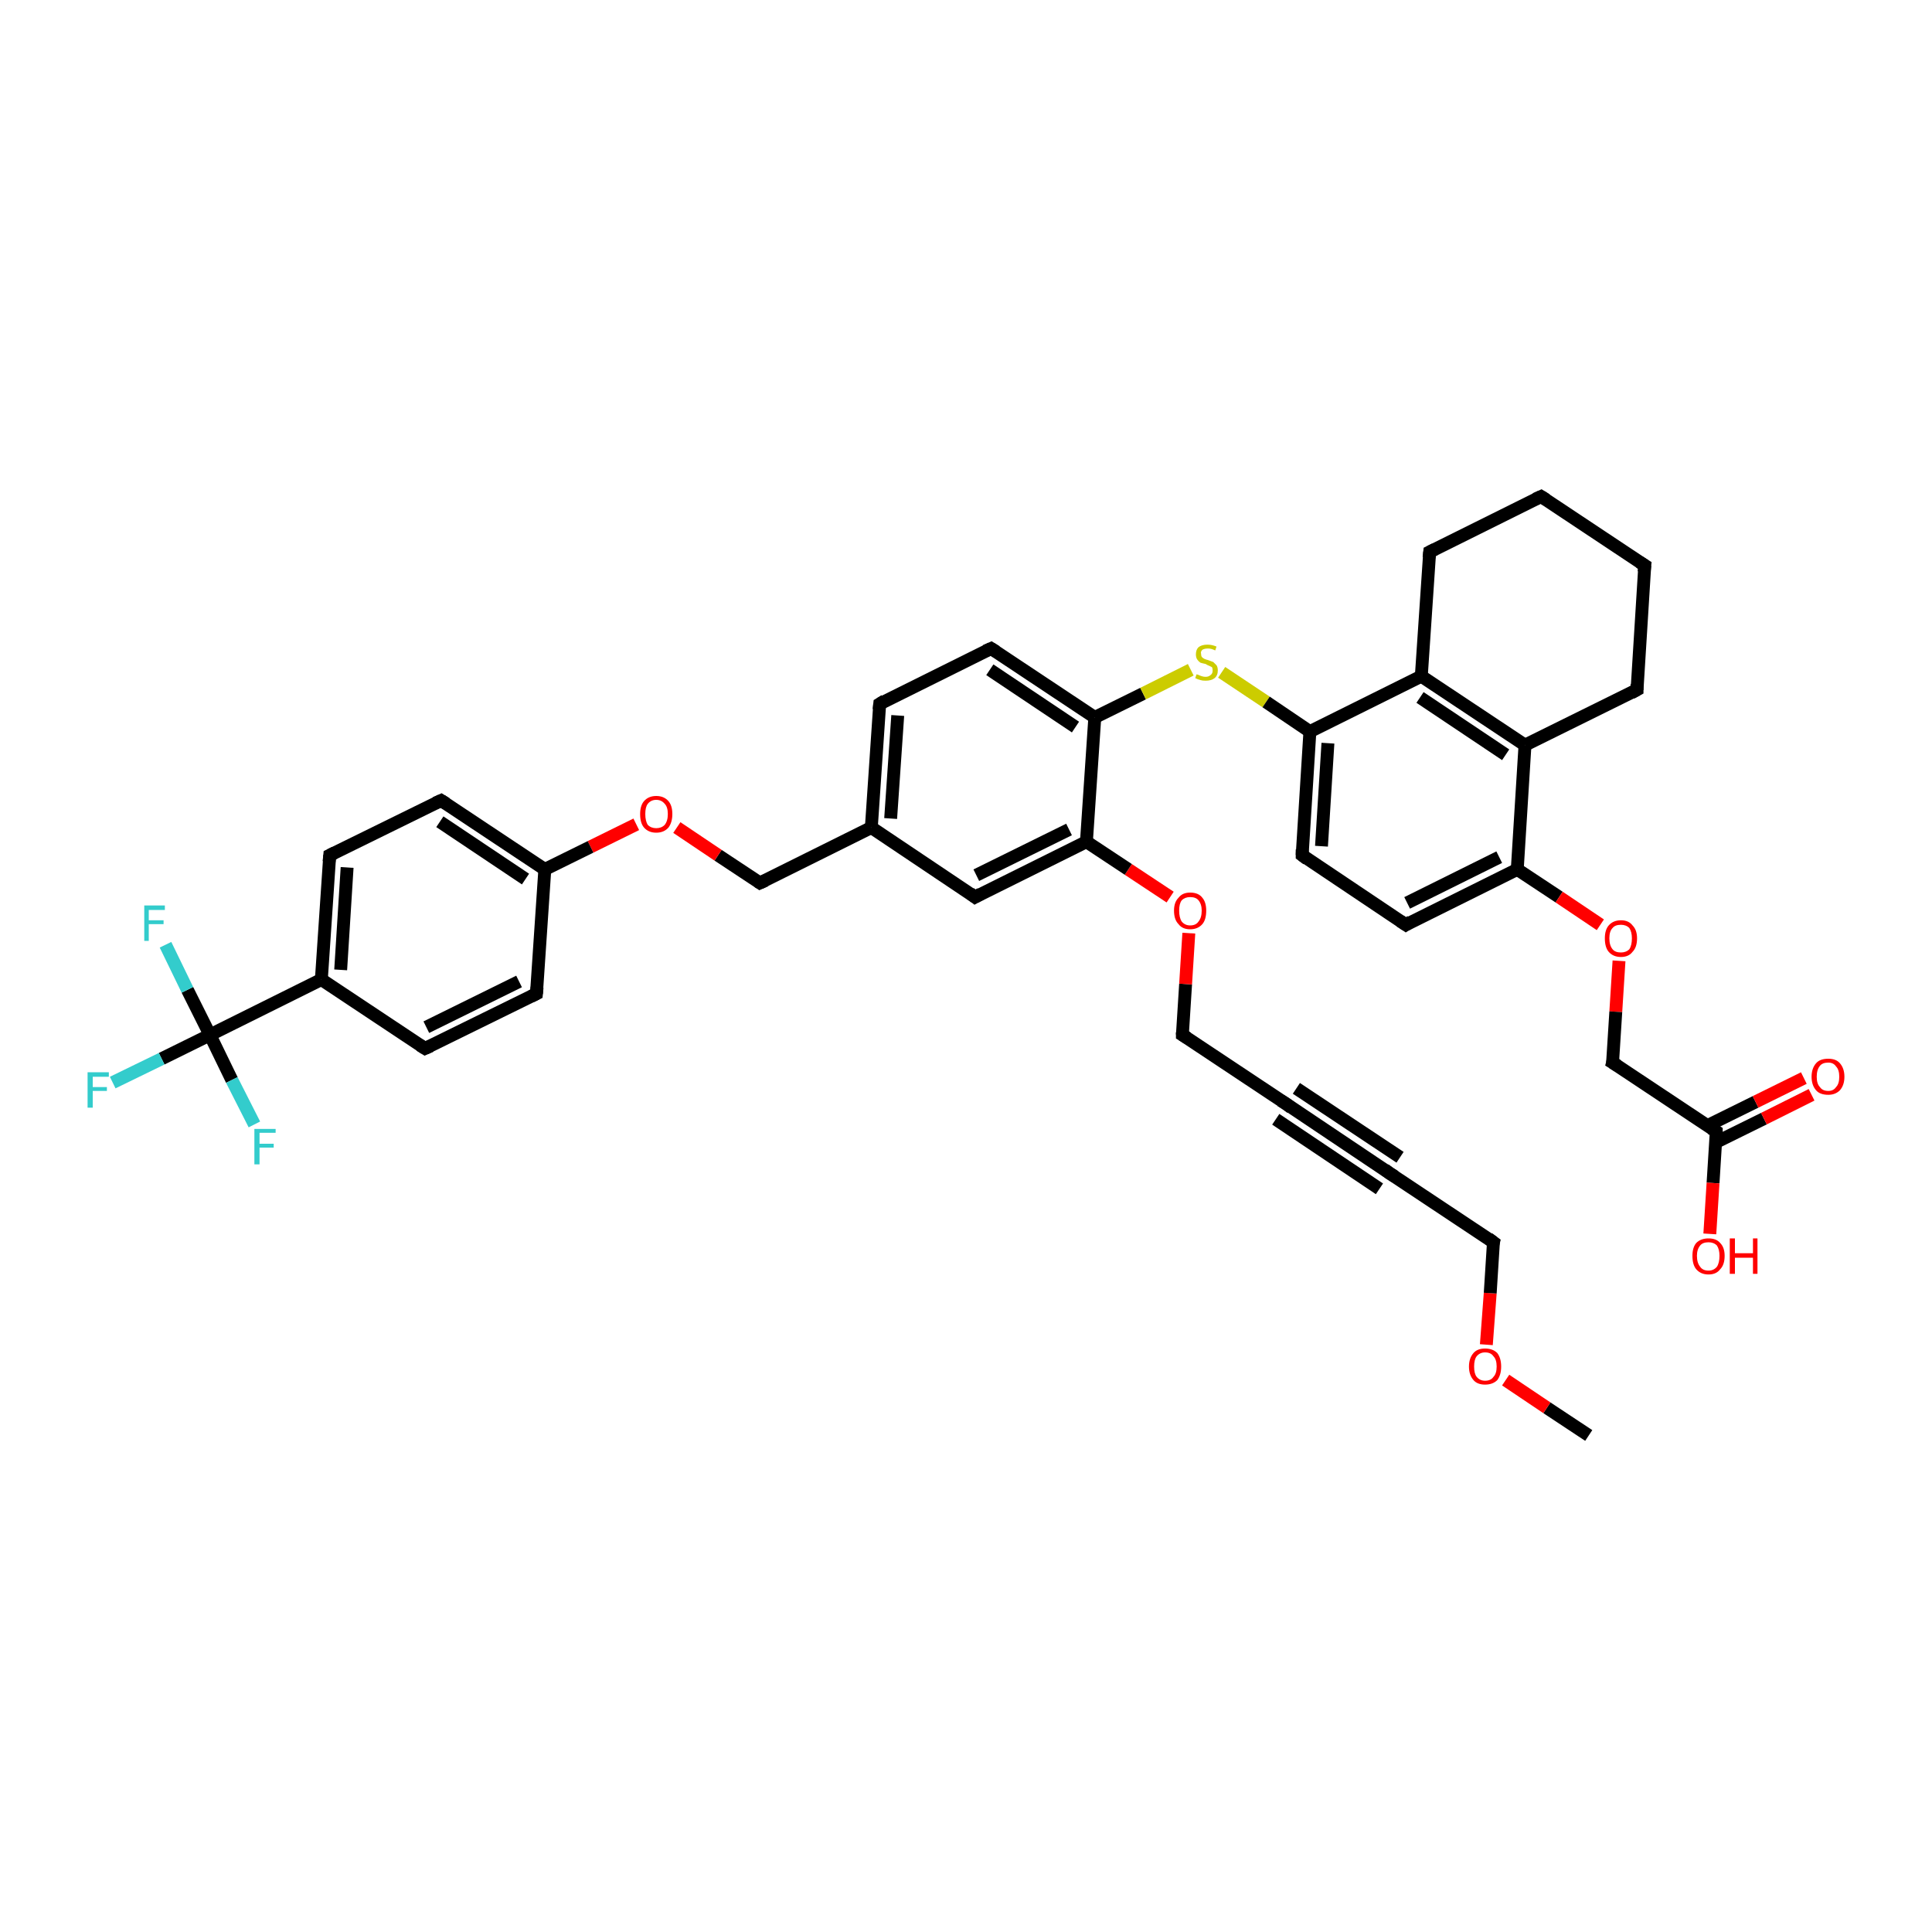 <?xml version='1.0' encoding='iso-8859-1'?>
<svg version='1.1' baseProfile='full'
              xmlns='http://www.w3.org/2000/svg'
                      xmlns:rdkit='http://www.rdkit.org/xml'
                      xmlns:xlink='http://www.w3.org/1999/xlink'
                  xml:space='preserve'
width='300px' height='300px' viewBox='0 0 300 300'>
<!-- END OF HEADER -->
<rect style='opacity:1.0;fill:#FFFFFF;stroke:none' width='300.0' height='300.0' x='0.0' y='0.0'> </rect>
<path class='bond-0 atom-0 atom-1' d='M 246.7,222.9 L 240.2,218.6' style='fill:none;fill-rule:evenodd;stroke:#000000;stroke-width:2.0px;stroke-linecap:butt;stroke-linejoin:miter;stroke-opacity:1' />
<path class='bond-0 atom-0 atom-1' d='M 240.2,218.6 L 233.8,214.3' style='fill:none;fill-rule:evenodd;stroke:#FF0000;stroke-width:2.0px;stroke-linecap:butt;stroke-linejoin:miter;stroke-opacity:1' />
<path class='bond-1 atom-1 atom-2' d='M 230.8,208.8 L 231.4,200.8' style='fill:none;fill-rule:evenodd;stroke:#FF0000;stroke-width:2.0px;stroke-linecap:butt;stroke-linejoin:miter;stroke-opacity:1' />
<path class='bond-1 atom-1 atom-2' d='M 231.4,200.8 L 231.9,192.9' style='fill:none;fill-rule:evenodd;stroke:#000000;stroke-width:2.0px;stroke-linecap:butt;stroke-linejoin:miter;stroke-opacity:1' />
<path class='bond-2 atom-2 atom-3' d='M 231.9,192.9 L 215.8,182.2' style='fill:none;fill-rule:evenodd;stroke:#000000;stroke-width:2.0px;stroke-linecap:butt;stroke-linejoin:miter;stroke-opacity:1' />
<path class='bond-3 atom-3 atom-4' d='M 215.8,182.2 L 199.7,171.4' style='fill:none;fill-rule:evenodd;stroke:#000000;stroke-width:2.0px;stroke-linecap:butt;stroke-linejoin:miter;stroke-opacity:1' />
<path class='bond-3 atom-3 atom-4' d='M 214.2,184.6 L 198.1,173.8' style='fill:none;fill-rule:evenodd;stroke:#000000;stroke-width:2.0px;stroke-linecap:butt;stroke-linejoin:miter;stroke-opacity:1' />
<path class='bond-3 atom-3 atom-4' d='M 217.4,179.7 L 201.3,169.0' style='fill:none;fill-rule:evenodd;stroke:#000000;stroke-width:2.0px;stroke-linecap:butt;stroke-linejoin:miter;stroke-opacity:1' />
<path class='bond-4 atom-4 atom-5' d='M 199.7,171.4 L 183.6,160.7' style='fill:none;fill-rule:evenodd;stroke:#000000;stroke-width:2.0px;stroke-linecap:butt;stroke-linejoin:miter;stroke-opacity:1' />
<path class='bond-5 atom-5 atom-6' d='M 183.6,160.7 L 184.1,152.8' style='fill:none;fill-rule:evenodd;stroke:#000000;stroke-width:2.0px;stroke-linecap:butt;stroke-linejoin:miter;stroke-opacity:1' />
<path class='bond-5 atom-5 atom-6' d='M 184.1,152.8 L 184.6,144.9' style='fill:none;fill-rule:evenodd;stroke:#FF0000;stroke-width:2.0px;stroke-linecap:butt;stroke-linejoin:miter;stroke-opacity:1' />
<path class='bond-6 atom-6 atom-7' d='M 181.7,139.3 L 175.2,135.0' style='fill:none;fill-rule:evenodd;stroke:#FF0000;stroke-width:2.0px;stroke-linecap:butt;stroke-linejoin:miter;stroke-opacity:1' />
<path class='bond-6 atom-6 atom-7' d='M 175.2,135.0 L 168.7,130.7' style='fill:none;fill-rule:evenodd;stroke:#000000;stroke-width:2.0px;stroke-linecap:butt;stroke-linejoin:miter;stroke-opacity:1' />
<path class='bond-7 atom-7 atom-8' d='M 168.7,130.7 L 151.4,139.3' style='fill:none;fill-rule:evenodd;stroke:#000000;stroke-width:2.0px;stroke-linecap:butt;stroke-linejoin:miter;stroke-opacity:1' />
<path class='bond-7 atom-7 atom-8' d='M 166.0,128.8 L 151.6,135.9' style='fill:none;fill-rule:evenodd;stroke:#000000;stroke-width:2.0px;stroke-linecap:butt;stroke-linejoin:miter;stroke-opacity:1' />
<path class='bond-8 atom-8 atom-9' d='M 151.4,139.3 L 135.3,128.5' style='fill:none;fill-rule:evenodd;stroke:#000000;stroke-width:2.0px;stroke-linecap:butt;stroke-linejoin:miter;stroke-opacity:1' />
<path class='bond-9 atom-9 atom-10' d='M 135.3,128.5 L 118.0,137.1' style='fill:none;fill-rule:evenodd;stroke:#000000;stroke-width:2.0px;stroke-linecap:butt;stroke-linejoin:miter;stroke-opacity:1' />
<path class='bond-10 atom-10 atom-11' d='M 118.0,137.1 L 111.5,132.8' style='fill:none;fill-rule:evenodd;stroke:#000000;stroke-width:2.0px;stroke-linecap:butt;stroke-linejoin:miter;stroke-opacity:1' />
<path class='bond-10 atom-10 atom-11' d='M 111.5,132.8 L 105.1,128.5' style='fill:none;fill-rule:evenodd;stroke:#FF0000;stroke-width:2.0px;stroke-linecap:butt;stroke-linejoin:miter;stroke-opacity:1' />
<path class='bond-11 atom-11 atom-12' d='M 98.8,128.0 L 91.7,131.5' style='fill:none;fill-rule:evenodd;stroke:#FF0000;stroke-width:2.0px;stroke-linecap:butt;stroke-linejoin:miter;stroke-opacity:1' />
<path class='bond-11 atom-11 atom-12' d='M 91.7,131.5 L 84.6,135.0' style='fill:none;fill-rule:evenodd;stroke:#000000;stroke-width:2.0px;stroke-linecap:butt;stroke-linejoin:miter;stroke-opacity:1' />
<path class='bond-12 atom-12 atom-13' d='M 84.6,135.0 L 68.5,124.3' style='fill:none;fill-rule:evenodd;stroke:#000000;stroke-width:2.0px;stroke-linecap:butt;stroke-linejoin:miter;stroke-opacity:1' />
<path class='bond-12 atom-12 atom-13' d='M 81.6,136.5 L 68.3,127.6' style='fill:none;fill-rule:evenodd;stroke:#000000;stroke-width:2.0px;stroke-linecap:butt;stroke-linejoin:miter;stroke-opacity:1' />
<path class='bond-13 atom-13 atom-14' d='M 68.5,124.3 L 51.2,132.8' style='fill:none;fill-rule:evenodd;stroke:#000000;stroke-width:2.0px;stroke-linecap:butt;stroke-linejoin:miter;stroke-opacity:1' />
<path class='bond-14 atom-14 atom-15' d='M 51.2,132.8 L 49.9,152.1' style='fill:none;fill-rule:evenodd;stroke:#000000;stroke-width:2.0px;stroke-linecap:butt;stroke-linejoin:miter;stroke-opacity:1' />
<path class='bond-14 atom-14 atom-15' d='M 53.9,134.7 L 52.9,150.6' style='fill:none;fill-rule:evenodd;stroke:#000000;stroke-width:2.0px;stroke-linecap:butt;stroke-linejoin:miter;stroke-opacity:1' />
<path class='bond-15 atom-15 atom-16' d='M 49.9,152.1 L 66.0,162.8' style='fill:none;fill-rule:evenodd;stroke:#000000;stroke-width:2.0px;stroke-linecap:butt;stroke-linejoin:miter;stroke-opacity:1' />
<path class='bond-16 atom-16 atom-17' d='M 66.0,162.8 L 83.3,154.3' style='fill:none;fill-rule:evenodd;stroke:#000000;stroke-width:2.0px;stroke-linecap:butt;stroke-linejoin:miter;stroke-opacity:1' />
<path class='bond-16 atom-16 atom-17' d='M 66.2,159.5 L 80.6,152.4' style='fill:none;fill-rule:evenodd;stroke:#000000;stroke-width:2.0px;stroke-linecap:butt;stroke-linejoin:miter;stroke-opacity:1' />
<path class='bond-17 atom-15 atom-18' d='M 49.9,152.1 L 32.6,160.7' style='fill:none;fill-rule:evenodd;stroke:#000000;stroke-width:2.0px;stroke-linecap:butt;stroke-linejoin:miter;stroke-opacity:1' />
<path class='bond-18 atom-18 atom-19' d='M 32.6,160.7 L 25.1,164.4' style='fill:none;fill-rule:evenodd;stroke:#000000;stroke-width:2.0px;stroke-linecap:butt;stroke-linejoin:miter;stroke-opacity:1' />
<path class='bond-18 atom-18 atom-19' d='M 25.1,164.4 L 17.5,168.1' style='fill:none;fill-rule:evenodd;stroke:#33CCCC;stroke-width:2.0px;stroke-linecap:butt;stroke-linejoin:miter;stroke-opacity:1' />
<path class='bond-19 atom-18 atom-20' d='M 32.6,160.7 L 29.1,153.7' style='fill:none;fill-rule:evenodd;stroke:#000000;stroke-width:2.0px;stroke-linecap:butt;stroke-linejoin:miter;stroke-opacity:1' />
<path class='bond-19 atom-18 atom-20' d='M 29.1,153.7 L 25.7,146.7' style='fill:none;fill-rule:evenodd;stroke:#33CCCC;stroke-width:2.0px;stroke-linecap:butt;stroke-linejoin:miter;stroke-opacity:1' />
<path class='bond-20 atom-18 atom-21' d='M 32.6,160.7 L 36.0,167.7' style='fill:none;fill-rule:evenodd;stroke:#000000;stroke-width:2.0px;stroke-linecap:butt;stroke-linejoin:miter;stroke-opacity:1' />
<path class='bond-20 atom-18 atom-21' d='M 36.0,167.7 L 39.5,174.6' style='fill:none;fill-rule:evenodd;stroke:#33CCCC;stroke-width:2.0px;stroke-linecap:butt;stroke-linejoin:miter;stroke-opacity:1' />
<path class='bond-21 atom-9 atom-22' d='M 135.3,128.5 L 136.6,109.3' style='fill:none;fill-rule:evenodd;stroke:#000000;stroke-width:2.0px;stroke-linecap:butt;stroke-linejoin:miter;stroke-opacity:1' />
<path class='bond-21 atom-9 atom-22' d='M 138.3,127.1 L 139.4,111.1' style='fill:none;fill-rule:evenodd;stroke:#000000;stroke-width:2.0px;stroke-linecap:butt;stroke-linejoin:miter;stroke-opacity:1' />
<path class='bond-22 atom-22 atom-23' d='M 136.6,109.3 L 153.9,100.7' style='fill:none;fill-rule:evenodd;stroke:#000000;stroke-width:2.0px;stroke-linecap:butt;stroke-linejoin:miter;stroke-opacity:1' />
<path class='bond-23 atom-23 atom-24' d='M 153.9,100.7 L 170.0,111.4' style='fill:none;fill-rule:evenodd;stroke:#000000;stroke-width:2.0px;stroke-linecap:butt;stroke-linejoin:miter;stroke-opacity:1' />
<path class='bond-23 atom-23 atom-24' d='M 153.7,104.0 L 167.0,112.9' style='fill:none;fill-rule:evenodd;stroke:#000000;stroke-width:2.0px;stroke-linecap:butt;stroke-linejoin:miter;stroke-opacity:1' />
<path class='bond-24 atom-24 atom-25' d='M 170.0,111.4 L 177.5,107.7' style='fill:none;fill-rule:evenodd;stroke:#000000;stroke-width:2.0px;stroke-linecap:butt;stroke-linejoin:miter;stroke-opacity:1' />
<path class='bond-24 atom-24 atom-25' d='M 177.5,107.7 L 184.9,104.0' style='fill:none;fill-rule:evenodd;stroke:#CCCC00;stroke-width:2.0px;stroke-linecap:butt;stroke-linejoin:miter;stroke-opacity:1' />
<path class='bond-25 atom-25 atom-26' d='M 189.7,104.4 L 196.6,109.0' style='fill:none;fill-rule:evenodd;stroke:#CCCC00;stroke-width:2.0px;stroke-linecap:butt;stroke-linejoin:miter;stroke-opacity:1' />
<path class='bond-25 atom-25 atom-26' d='M 196.6,109.0 L 203.4,113.6' style='fill:none;fill-rule:evenodd;stroke:#000000;stroke-width:2.0px;stroke-linecap:butt;stroke-linejoin:miter;stroke-opacity:1' />
<path class='bond-26 atom-26 atom-27' d='M 203.4,113.6 L 202.2,132.8' style='fill:none;fill-rule:evenodd;stroke:#000000;stroke-width:2.0px;stroke-linecap:butt;stroke-linejoin:miter;stroke-opacity:1' />
<path class='bond-26 atom-26 atom-27' d='M 206.2,115.4 L 205.2,131.4' style='fill:none;fill-rule:evenodd;stroke:#000000;stroke-width:2.0px;stroke-linecap:butt;stroke-linejoin:miter;stroke-opacity:1' />
<path class='bond-27 atom-27 atom-28' d='M 202.2,132.8 L 218.3,143.6' style='fill:none;fill-rule:evenodd;stroke:#000000;stroke-width:2.0px;stroke-linecap:butt;stroke-linejoin:miter;stroke-opacity:1' />
<path class='bond-28 atom-28 atom-29' d='M 218.3,143.6 L 235.6,135.0' style='fill:none;fill-rule:evenodd;stroke:#000000;stroke-width:2.0px;stroke-linecap:butt;stroke-linejoin:miter;stroke-opacity:1' />
<path class='bond-28 atom-28 atom-29' d='M 218.5,140.2 L 232.8,133.1' style='fill:none;fill-rule:evenodd;stroke:#000000;stroke-width:2.0px;stroke-linecap:butt;stroke-linejoin:miter;stroke-opacity:1' />
<path class='bond-29 atom-29 atom-30' d='M 235.6,135.0 L 242.1,139.3' style='fill:none;fill-rule:evenodd;stroke:#000000;stroke-width:2.0px;stroke-linecap:butt;stroke-linejoin:miter;stroke-opacity:1' />
<path class='bond-29 atom-29 atom-30' d='M 242.1,139.3 L 248.5,143.6' style='fill:none;fill-rule:evenodd;stroke:#FF0000;stroke-width:2.0px;stroke-linecap:butt;stroke-linejoin:miter;stroke-opacity:1' />
<path class='bond-30 atom-30 atom-31' d='M 251.4,149.2 L 250.9,157.1' style='fill:none;fill-rule:evenodd;stroke:#FF0000;stroke-width:2.0px;stroke-linecap:butt;stroke-linejoin:miter;stroke-opacity:1' />
<path class='bond-30 atom-30 atom-31' d='M 250.9,157.1 L 250.4,165.0' style='fill:none;fill-rule:evenodd;stroke:#000000;stroke-width:2.0px;stroke-linecap:butt;stroke-linejoin:miter;stroke-opacity:1' />
<path class='bond-31 atom-31 atom-32' d='M 250.4,165.0 L 266.5,175.7' style='fill:none;fill-rule:evenodd;stroke:#000000;stroke-width:2.0px;stroke-linecap:butt;stroke-linejoin:miter;stroke-opacity:1' />
<path class='bond-32 atom-32 atom-33' d='M 266.5,175.7 L 266.0,183.7' style='fill:none;fill-rule:evenodd;stroke:#000000;stroke-width:2.0px;stroke-linecap:butt;stroke-linejoin:miter;stroke-opacity:1' />
<path class='bond-32 atom-32 atom-33' d='M 266.0,183.7 L 265.5,191.6' style='fill:none;fill-rule:evenodd;stroke:#FF0000;stroke-width:2.0px;stroke-linecap:butt;stroke-linejoin:miter;stroke-opacity:1' />
<path class='bond-33 atom-32 atom-34' d='M 266.4,177.4 L 273.9,173.7' style='fill:none;fill-rule:evenodd;stroke:#000000;stroke-width:2.0px;stroke-linecap:butt;stroke-linejoin:miter;stroke-opacity:1' />
<path class='bond-33 atom-32 atom-34' d='M 273.9,173.7 L 281.3,170.0' style='fill:none;fill-rule:evenodd;stroke:#FF0000;stroke-width:2.0px;stroke-linecap:butt;stroke-linejoin:miter;stroke-opacity:1' />
<path class='bond-33 atom-32 atom-34' d='M 265.1,174.8 L 272.6,171.1' style='fill:none;fill-rule:evenodd;stroke:#000000;stroke-width:2.0px;stroke-linecap:butt;stroke-linejoin:miter;stroke-opacity:1' />
<path class='bond-33 atom-32 atom-34' d='M 272.6,171.1 L 280.1,167.4' style='fill:none;fill-rule:evenodd;stroke:#FF0000;stroke-width:2.0px;stroke-linecap:butt;stroke-linejoin:miter;stroke-opacity:1' />
<path class='bond-34 atom-29 atom-35' d='M 235.6,135.0 L 236.8,115.7' style='fill:none;fill-rule:evenodd;stroke:#000000;stroke-width:2.0px;stroke-linecap:butt;stroke-linejoin:miter;stroke-opacity:1' />
<path class='bond-35 atom-35 atom-36' d='M 236.8,115.7 L 254.2,107.1' style='fill:none;fill-rule:evenodd;stroke:#000000;stroke-width:2.0px;stroke-linecap:butt;stroke-linejoin:miter;stroke-opacity:1' />
<path class='bond-36 atom-36 atom-37' d='M 254.2,107.1 L 255.4,87.8' style='fill:none;fill-rule:evenodd;stroke:#000000;stroke-width:2.0px;stroke-linecap:butt;stroke-linejoin:miter;stroke-opacity:1' />
<path class='bond-37 atom-37 atom-38' d='M 255.4,87.8 L 239.3,77.1' style='fill:none;fill-rule:evenodd;stroke:#000000;stroke-width:2.0px;stroke-linecap:butt;stroke-linejoin:miter;stroke-opacity:1' />
<path class='bond-38 atom-38 atom-39' d='M 239.3,77.1 L 222.0,85.7' style='fill:none;fill-rule:evenodd;stroke:#000000;stroke-width:2.0px;stroke-linecap:butt;stroke-linejoin:miter;stroke-opacity:1' />
<path class='bond-39 atom-39 atom-40' d='M 222.0,85.7 L 220.7,105.0' style='fill:none;fill-rule:evenodd;stroke:#000000;stroke-width:2.0px;stroke-linecap:butt;stroke-linejoin:miter;stroke-opacity:1' />
<path class='bond-40 atom-24 atom-7' d='M 170.0,111.4 L 168.7,130.7' style='fill:none;fill-rule:evenodd;stroke:#000000;stroke-width:2.0px;stroke-linecap:butt;stroke-linejoin:miter;stroke-opacity:1' />
<path class='bond-41 atom-40 atom-26' d='M 220.7,105.0 L 203.4,113.6' style='fill:none;fill-rule:evenodd;stroke:#000000;stroke-width:2.0px;stroke-linecap:butt;stroke-linejoin:miter;stroke-opacity:1' />
<path class='bond-42 atom-17 atom-12' d='M 83.3,154.3 L 84.6,135.0' style='fill:none;fill-rule:evenodd;stroke:#000000;stroke-width:2.0px;stroke-linecap:butt;stroke-linejoin:miter;stroke-opacity:1' />
<path class='bond-43 atom-40 atom-35' d='M 220.7,105.0 L 236.8,115.7' style='fill:none;fill-rule:evenodd;stroke:#000000;stroke-width:2.0px;stroke-linecap:butt;stroke-linejoin:miter;stroke-opacity:1' />
<path class='bond-43 atom-40 atom-35' d='M 220.5,108.3 L 233.8,117.2' style='fill:none;fill-rule:evenodd;stroke:#000000;stroke-width:2.0px;stroke-linecap:butt;stroke-linejoin:miter;stroke-opacity:1' />
<path d='M 231.8,193.3 L 231.9,192.9 L 231.1,192.3' style='fill:none;stroke:#000000;stroke-width:2.0px;stroke-linecap:butt;stroke-linejoin:miter;stroke-opacity:1;' />
<path d='M 216.6,182.7 L 215.8,182.2 L 215.0,181.6' style='fill:none;stroke:#000000;stroke-width:2.0px;stroke-linecap:butt;stroke-linejoin:miter;stroke-opacity:1;' />
<path d='M 200.5,172.0 L 199.7,171.4 L 198.9,170.9' style='fill:none;stroke:#000000;stroke-width:2.0px;stroke-linecap:butt;stroke-linejoin:miter;stroke-opacity:1;' />
<path d='M 184.4,161.2 L 183.6,160.7 L 183.6,160.3' style='fill:none;stroke:#000000;stroke-width:2.0px;stroke-linecap:butt;stroke-linejoin:miter;stroke-opacity:1;' />
<path d='M 152.3,138.8 L 151.4,139.3 L 150.6,138.7' style='fill:none;stroke:#000000;stroke-width:2.0px;stroke-linecap:butt;stroke-linejoin:miter;stroke-opacity:1;' />
<path d='M 118.9,136.7 L 118.0,137.1 L 117.7,136.9' style='fill:none;stroke:#000000;stroke-width:2.0px;stroke-linecap:butt;stroke-linejoin:miter;stroke-opacity:1;' />
<path d='M 69.3,124.8 L 68.5,124.3 L 67.6,124.7' style='fill:none;stroke:#000000;stroke-width:2.0px;stroke-linecap:butt;stroke-linejoin:miter;stroke-opacity:1;' />
<path d='M 52.0,132.4 L 51.2,132.8 L 51.1,133.8' style='fill:none;stroke:#000000;stroke-width:2.0px;stroke-linecap:butt;stroke-linejoin:miter;stroke-opacity:1;' />
<path d='M 65.2,162.3 L 66.0,162.8 L 66.9,162.4' style='fill:none;stroke:#000000;stroke-width:2.0px;stroke-linecap:butt;stroke-linejoin:miter;stroke-opacity:1;' />
<path d='M 82.5,154.7 L 83.3,154.3 L 83.4,153.3' style='fill:none;stroke:#000000;stroke-width:2.0px;stroke-linecap:butt;stroke-linejoin:miter;stroke-opacity:1;' />
<path d='M 136.5,110.2 L 136.6,109.3 L 137.4,108.8' style='fill:none;stroke:#000000;stroke-width:2.0px;stroke-linecap:butt;stroke-linejoin:miter;stroke-opacity:1;' />
<path d='M 153.0,101.1 L 153.9,100.7 L 154.7,101.2' style='fill:none;stroke:#000000;stroke-width:2.0px;stroke-linecap:butt;stroke-linejoin:miter;stroke-opacity:1;' />
<path d='M 202.2,131.9 L 202.2,132.8 L 203.0,133.4' style='fill:none;stroke:#000000;stroke-width:2.0px;stroke-linecap:butt;stroke-linejoin:miter;stroke-opacity:1;' />
<path d='M 217.4,143.0 L 218.3,143.6 L 219.1,143.1' style='fill:none;stroke:#000000;stroke-width:2.0px;stroke-linecap:butt;stroke-linejoin:miter;stroke-opacity:1;' />
<path d='M 250.5,164.6 L 250.4,165.0 L 251.2,165.5' style='fill:none;stroke:#000000;stroke-width:2.0px;stroke-linecap:butt;stroke-linejoin:miter;stroke-opacity:1;' />
<path d='M 265.7,175.2 L 266.5,175.7 L 266.5,176.1' style='fill:none;stroke:#000000;stroke-width:2.0px;stroke-linecap:butt;stroke-linejoin:miter;stroke-opacity:1;' />
<path d='M 253.3,107.6 L 254.2,107.1 L 254.2,106.2' style='fill:none;stroke:#000000;stroke-width:2.0px;stroke-linecap:butt;stroke-linejoin:miter;stroke-opacity:1;' />
<path d='M 255.3,88.8 L 255.4,87.8 L 254.6,87.3' style='fill:none;stroke:#000000;stroke-width:2.0px;stroke-linecap:butt;stroke-linejoin:miter;stroke-opacity:1;' />
<path d='M 240.1,77.6 L 239.3,77.1 L 238.4,77.5' style='fill:none;stroke:#000000;stroke-width:2.0px;stroke-linecap:butt;stroke-linejoin:miter;stroke-opacity:1;' />
<path d='M 222.8,85.3 L 222.0,85.7 L 221.9,86.6' style='fill:none;stroke:#000000;stroke-width:2.0px;stroke-linecap:butt;stroke-linejoin:miter;stroke-opacity:1;' />
<path class='atom-1' d='M 228.1 212.2
Q 228.1 210.9, 228.8 210.1
Q 229.4 209.4, 230.6 209.4
Q 231.8 209.4, 232.5 210.1
Q 233.1 210.9, 233.1 212.2
Q 233.1 213.5, 232.5 214.3
Q 231.8 215.0, 230.6 215.0
Q 229.4 215.0, 228.8 214.3
Q 228.1 213.5, 228.1 212.2
M 230.6 214.4
Q 231.5 214.4, 231.9 213.8
Q 232.4 213.3, 232.4 212.2
Q 232.4 211.1, 231.9 210.6
Q 231.5 210.0, 230.6 210.0
Q 229.8 210.0, 229.3 210.6
Q 228.9 211.1, 228.9 212.2
Q 228.9 213.3, 229.3 213.8
Q 229.8 214.4, 230.6 214.4
' fill='#FF0000'/>
<path class='atom-6' d='M 182.3 141.4
Q 182.3 140.1, 183.0 139.4
Q 183.6 138.6, 184.8 138.6
Q 186.1 138.6, 186.7 139.4
Q 187.3 140.1, 187.3 141.4
Q 187.3 142.8, 186.7 143.5
Q 186.0 144.3, 184.8 144.3
Q 183.6 144.3, 183.0 143.5
Q 182.3 142.8, 182.3 141.4
M 184.8 143.7
Q 185.7 143.7, 186.1 143.1
Q 186.6 142.5, 186.6 141.4
Q 186.6 140.4, 186.1 139.8
Q 185.7 139.3, 184.8 139.3
Q 184.0 139.3, 183.5 139.8
Q 183.1 140.3, 183.1 141.4
Q 183.1 142.5, 183.5 143.1
Q 184.0 143.7, 184.8 143.7
' fill='#FF0000'/>
<path class='atom-11' d='M 99.4 126.4
Q 99.4 125.1, 100.0 124.4
Q 100.7 123.6, 101.9 123.6
Q 103.1 123.6, 103.8 124.4
Q 104.4 125.1, 104.4 126.4
Q 104.4 127.7, 103.8 128.5
Q 103.1 129.3, 101.9 129.3
Q 100.7 129.3, 100.0 128.5
Q 99.4 127.8, 99.4 126.4
M 101.9 128.6
Q 102.7 128.6, 103.2 128.1
Q 103.7 127.5, 103.7 126.4
Q 103.7 125.3, 103.2 124.8
Q 102.7 124.2, 101.9 124.2
Q 101.1 124.2, 100.6 124.8
Q 100.2 125.3, 100.2 126.4
Q 100.2 127.5, 100.6 128.1
Q 101.1 128.6, 101.9 128.6
' fill='#FF0000'/>
<path class='atom-19' d='M 13.6 166.5
L 16.9 166.5
L 16.9 167.2
L 14.4 167.2
L 14.4 168.8
L 16.6 168.8
L 16.6 169.4
L 14.4 169.4
L 14.4 172.0
L 13.6 172.0
L 13.6 166.5
' fill='#33CCCC'/>
<path class='atom-20' d='M 22.4 140.6
L 25.6 140.6
L 25.6 141.3
L 23.1 141.3
L 23.1 142.9
L 25.4 142.9
L 25.4 143.5
L 23.1 143.5
L 23.1 146.1
L 22.4 146.1
L 22.4 140.6
' fill='#33CCCC'/>
<path class='atom-21' d='M 39.5 175.3
L 42.8 175.3
L 42.8 175.9
L 40.3 175.9
L 40.3 177.6
L 42.5 177.6
L 42.5 178.2
L 40.3 178.2
L 40.3 180.8
L 39.5 180.8
L 39.5 175.3
' fill='#33CCCC'/>
<path class='atom-25' d='M 185.8 104.7
Q 185.8 104.7, 186.1 104.8
Q 186.3 104.9, 186.6 105.0
Q 186.9 105.1, 187.2 105.1
Q 187.7 105.1, 188.0 104.8
Q 188.3 104.6, 188.3 104.1
Q 188.3 103.8, 188.2 103.6
Q 188.0 103.5, 187.8 103.4
Q 187.5 103.3, 187.2 103.1
Q 186.7 103.0, 186.4 102.9
Q 186.1 102.7, 185.9 102.4
Q 185.7 102.1, 185.7 101.6
Q 185.7 100.9, 186.1 100.5
Q 186.6 100.1, 187.5 100.1
Q 188.2 100.1, 188.9 100.4
L 188.7 101.0
Q 188.1 100.7, 187.6 100.7
Q 187.0 100.7, 186.7 100.9
Q 186.4 101.2, 186.5 101.5
Q 186.5 101.8, 186.6 102.0
Q 186.8 102.2, 187.0 102.3
Q 187.2 102.4, 187.6 102.5
Q 188.1 102.7, 188.4 102.8
Q 188.6 103.0, 188.9 103.3
Q 189.1 103.6, 189.1 104.1
Q 189.1 104.9, 188.6 105.3
Q 188.1 105.7, 187.2 105.7
Q 186.7 105.7, 186.4 105.6
Q 186.0 105.5, 185.6 105.3
L 185.8 104.7
' fill='#CCCC00'/>
<path class='atom-30' d='M 249.2 145.7
Q 249.2 144.4, 249.8 143.7
Q 250.5 142.9, 251.7 142.9
Q 252.9 142.9, 253.5 143.7
Q 254.2 144.4, 254.2 145.7
Q 254.2 147.1, 253.5 147.8
Q 252.9 148.6, 251.7 148.6
Q 250.5 148.6, 249.8 147.8
Q 249.2 147.1, 249.2 145.7
M 251.7 147.9
Q 252.5 147.9, 253.0 147.4
Q 253.4 146.8, 253.4 145.7
Q 253.4 144.7, 253.0 144.1
Q 252.5 143.6, 251.7 143.6
Q 250.8 143.6, 250.4 144.1
Q 249.9 144.6, 249.9 145.7
Q 249.9 146.8, 250.4 147.4
Q 250.8 147.9, 251.7 147.9
' fill='#FF0000'/>
<path class='atom-33' d='M 262.8 195.0
Q 262.8 193.7, 263.4 193.0
Q 264.1 192.3, 265.3 192.3
Q 266.5 192.3, 267.1 193.0
Q 267.8 193.7, 267.8 195.0
Q 267.8 196.4, 267.1 197.1
Q 266.5 197.9, 265.3 197.9
Q 264.1 197.9, 263.4 197.1
Q 262.8 196.4, 262.8 195.0
M 265.3 197.3
Q 266.1 197.3, 266.6 196.7
Q 267.0 196.1, 267.0 195.0
Q 267.0 194.0, 266.6 193.4
Q 266.1 192.9, 265.3 192.9
Q 264.4 192.9, 264.0 193.4
Q 263.5 194.0, 263.5 195.0
Q 263.5 196.1, 264.0 196.7
Q 264.4 197.3, 265.3 197.3
' fill='#FF0000'/>
<path class='atom-33' d='M 268.6 192.3
L 269.4 192.3
L 269.4 194.6
L 272.2 194.6
L 272.2 192.3
L 272.9 192.3
L 272.9 197.8
L 272.2 197.8
L 272.2 195.3
L 269.4 195.3
L 269.4 197.8
L 268.6 197.8
L 268.6 192.3
' fill='#FF0000'/>
<path class='atom-34' d='M 281.3 167.2
Q 281.3 165.9, 282.0 165.1
Q 282.6 164.4, 283.9 164.4
Q 285.1 164.4, 285.7 165.1
Q 286.4 165.9, 286.4 167.2
Q 286.4 168.5, 285.7 169.3
Q 285.0 170.0, 283.9 170.0
Q 282.6 170.0, 282.0 169.3
Q 281.3 168.5, 281.3 167.2
M 283.9 169.4
Q 284.7 169.4, 285.1 168.8
Q 285.6 168.3, 285.6 167.2
Q 285.6 166.1, 285.1 165.6
Q 284.7 165.0, 283.9 165.0
Q 283.0 165.0, 282.6 165.5
Q 282.1 166.1, 282.1 167.2
Q 282.1 168.3, 282.6 168.8
Q 283.0 169.4, 283.9 169.4
' fill='#FF0000'/>
</svg>
